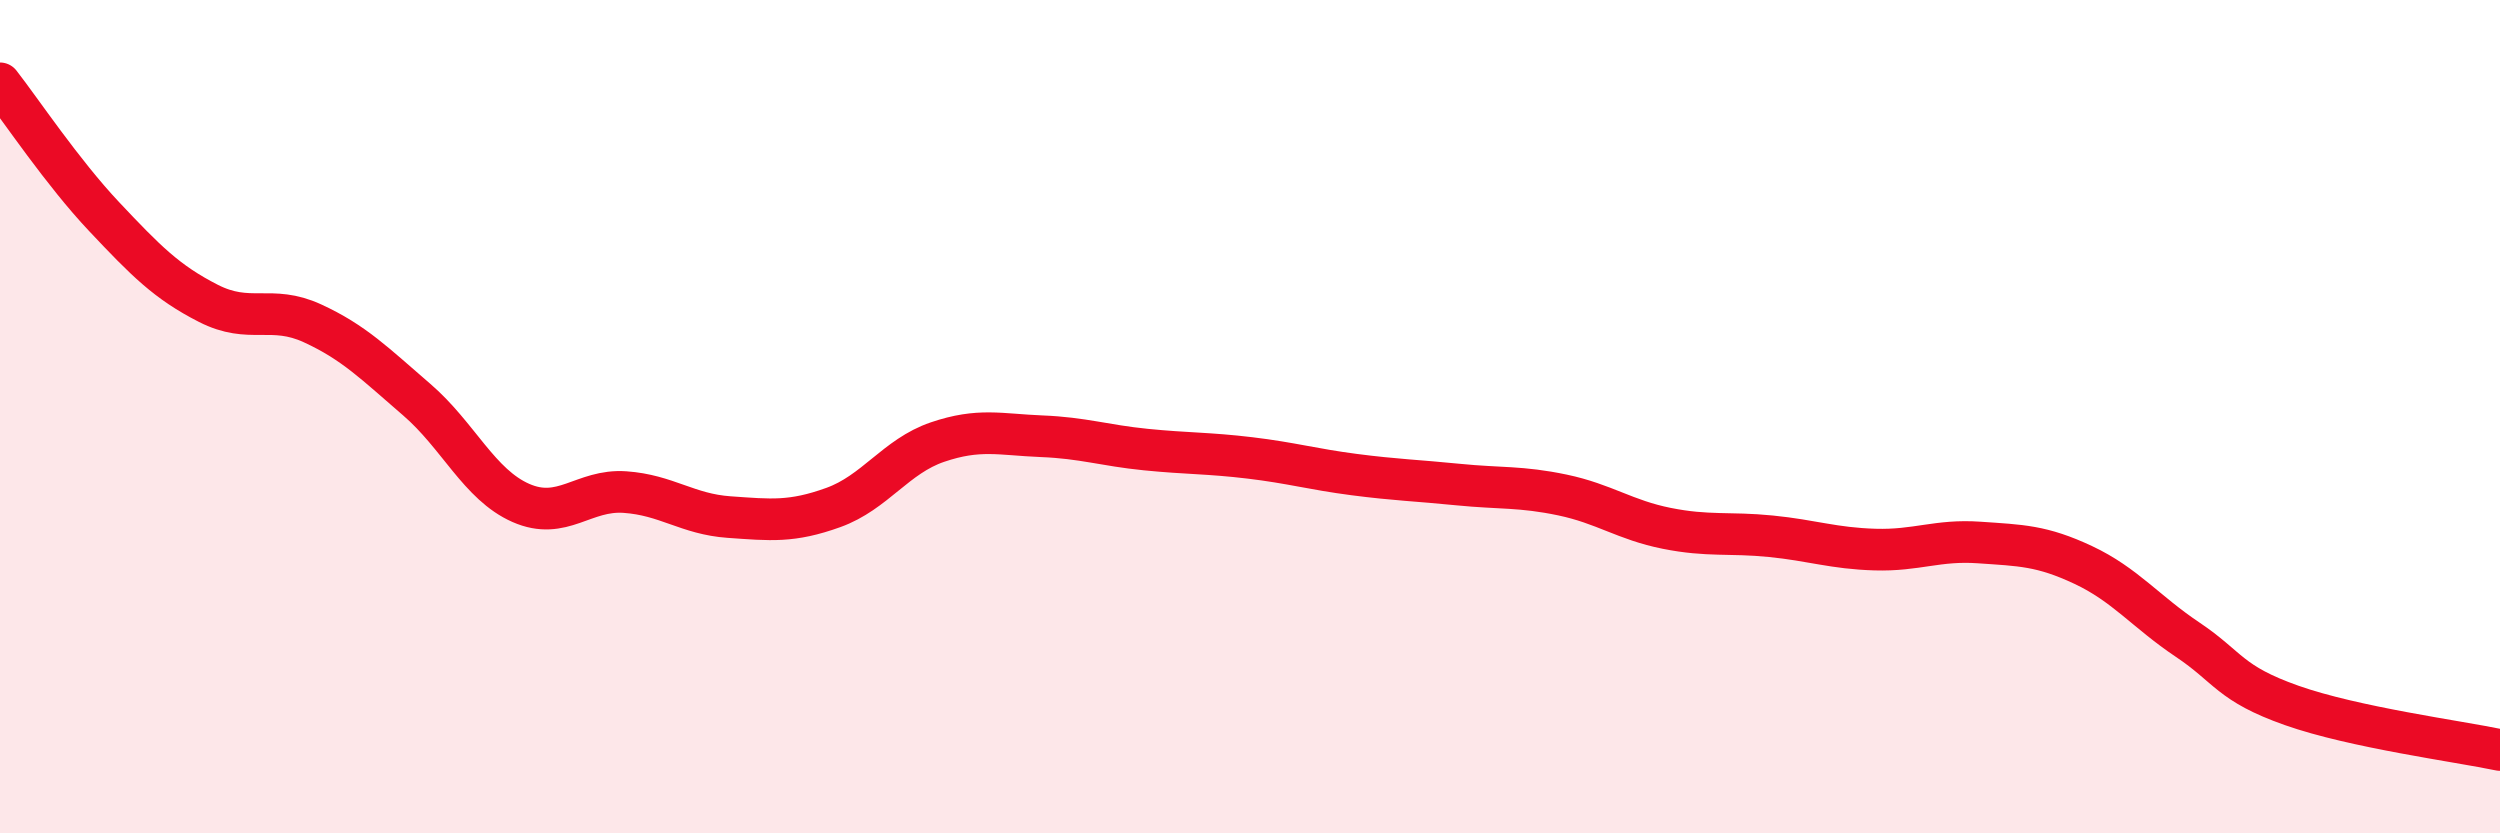 
    <svg width="60" height="20" viewBox="0 0 60 20" xmlns="http://www.w3.org/2000/svg">
      <path
        d="M 0,2 C 0.5,2.64 1.5,4.14 2.5,5.2 C 3.5,6.26 4,6.77 5,7.28 C 6,7.79 6.5,7.3 7.5,7.76 C 8.5,8.22 9,8.73 10,9.59 C 11,10.45 11.5,11.63 12.5,12.07 C 13.5,12.51 14,11.74 15,11.81 C 16,11.88 16.5,12.34 17.5,12.41 C 18.5,12.48 19,12.54 20,12.18 C 21,11.82 21.5,10.95 22.5,10.61 C 23.5,10.27 24,10.43 25,10.47 C 26,10.51 26.5,10.69 27.5,10.79 C 28.5,10.89 29,10.87 30,10.99 C 31,11.11 31.5,11.26 32.5,11.39 C 33.5,11.52 34,11.53 35,11.63 C 36,11.73 36.5,11.67 37.5,11.88 C 38.5,12.09 39,12.48 40,12.68 C 41,12.88 41.5,12.77 42.5,12.87 C 43.5,12.97 44,13.16 45,13.19 C 46,13.22 46.5,12.95 47.5,13.02 C 48.5,13.09 49,13.09 50,13.56 C 51,14.03 51.5,14.68 52.5,15.35 C 53.5,16.02 53.5,16.4 55,16.93 C 56.5,17.46 59,17.79 60,18L60 20L0 20Z"
        fill="#EB0A25"
        opacity="0.1"
        stroke-linecap="round"
        stroke-linejoin="round"
      />
      <path
        d="M 0,2 C 0.5,2.64 1.5,4.14 2.5,5.2 C 3.5,6.26 4,6.77 5,7.28 C 6,7.79 6.5,7.3 7.5,7.76 C 8.5,8.22 9,8.73 10,9.59 C 11,10.45 11.5,11.63 12.5,12.07 C 13.5,12.51 14,11.74 15,11.81 C 16,11.88 16.5,12.34 17.5,12.41 C 18.5,12.48 19,12.54 20,12.18 C 21,11.82 21.5,10.95 22.5,10.61 C 23.5,10.27 24,10.43 25,10.47 C 26,10.51 26.5,10.69 27.5,10.79 C 28.5,10.89 29,10.87 30,10.99 C 31,11.11 31.5,11.26 32.5,11.39 C 33.5,11.52 34,11.53 35,11.63 C 36,11.73 36.5,11.67 37.5,11.88 C 38.5,12.09 39,12.48 40,12.68 C 41,12.88 41.5,12.77 42.5,12.87 C 43.5,12.97 44,13.16 45,13.19 C 46,13.22 46.5,12.95 47.5,13.02 C 48.5,13.09 49,13.09 50,13.56 C 51,14.03 51.5,14.68 52.5,15.35 C 53.5,16.02 53.5,16.4 55,16.93 C 56.5,17.46 59,17.79 60,18"
        stroke="#EB0A25"
        stroke-width="1"
        fill="none"
        stroke-linecap="round"
        stroke-linejoin="round"
      />
    </svg>
  